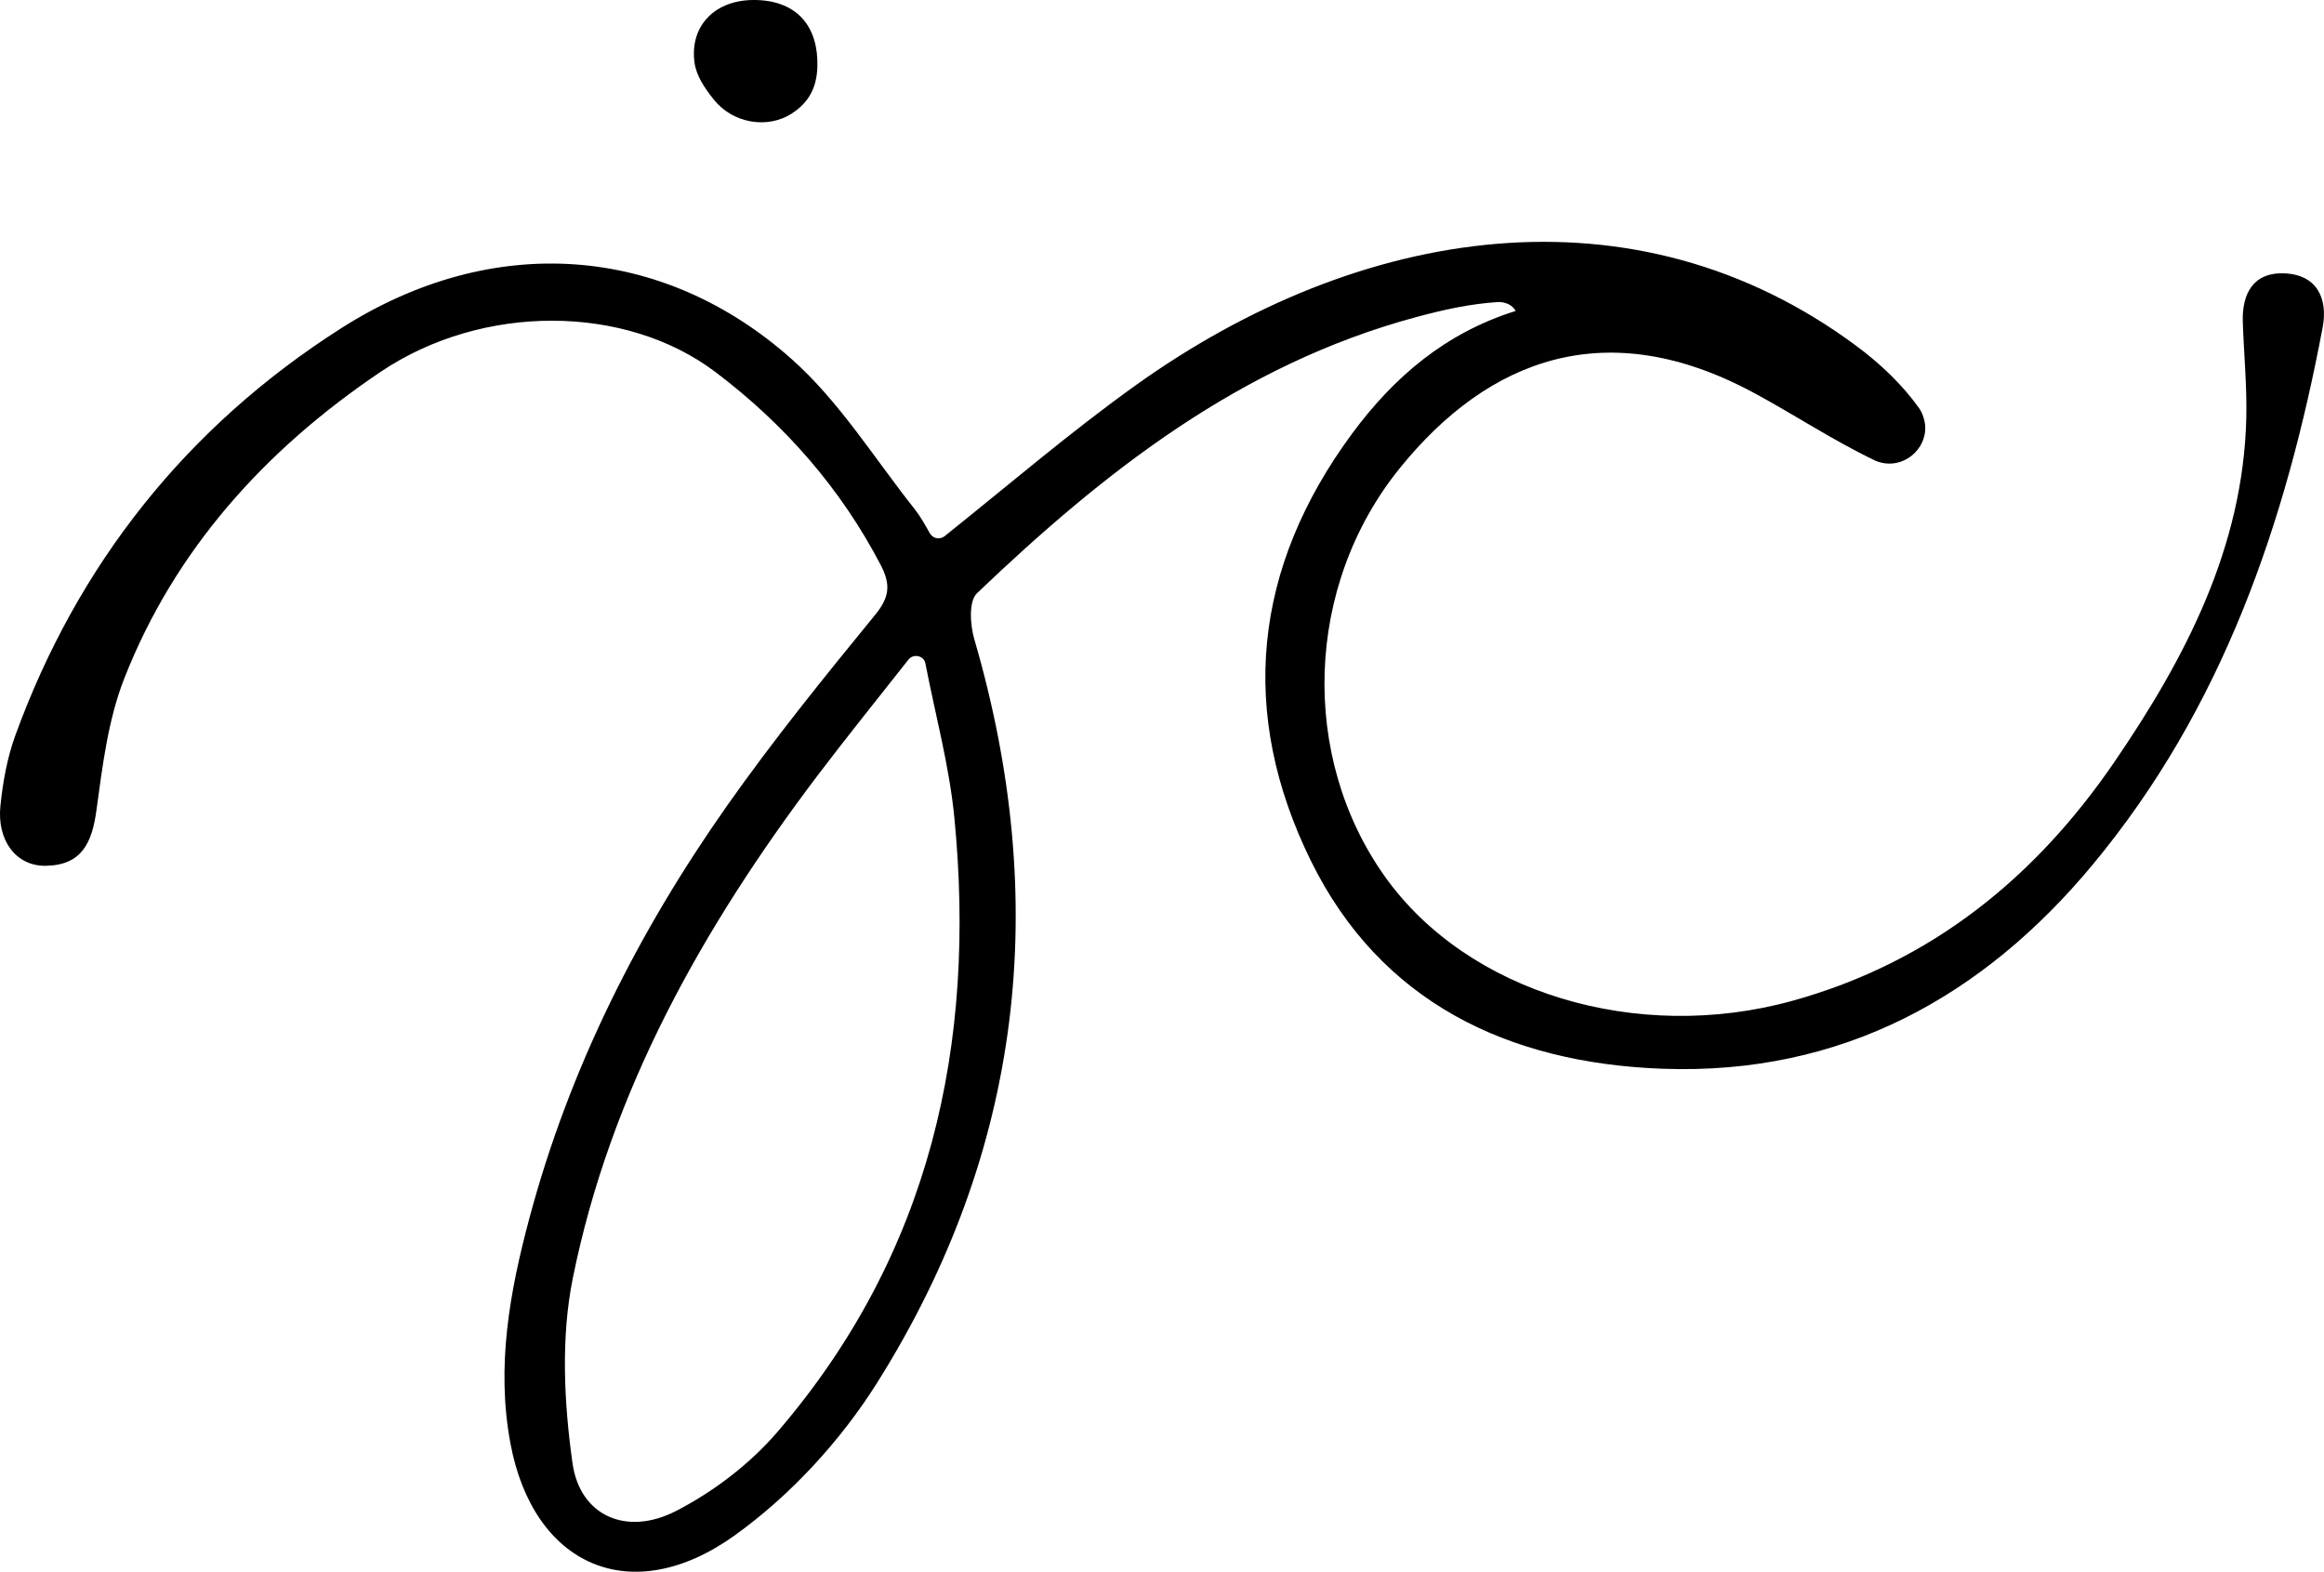 <?xml version="1.0" encoding="UTF-8"?> <svg xmlns="http://www.w3.org/2000/svg" width="139" height="94" viewBox="0 0 139 94" fill="none"><g clip-path="url(#clip0_4_12)"><path d="M55.625 31.907C55.798 32.214 56.219 32.292 56.498 32.068C60.363 28.978 64.012 25.846 67.918 23.049C81.317 13.46 97.759 10.849 111.021 20.682C112.442 21.735 113.785 23.004 114.787 24.42C114.938 24.633 115.035 24.882 115.098 25.154C115.435 26.598 114.104 27.981 112.602 27.688C112.44 27.657 112.287 27.61 112.145 27.542C109.638 26.344 107.315 24.793 104.864 23.477C96.133 18.784 89.068 21.397 83.728 27.994C78.014 35.052 77.744 45.282 82.833 52.427C87.769 59.361 97.896 62.438 107.225 59.852C115.577 57.534 121.778 52.42 126.455 45.584C130.719 39.354 134.17 32.724 134.352 25C134.397 23.091 134.208 21.177 134.143 19.264C134.087 17.61 134.737 16.287 136.599 16.348C138.604 16.413 139.241 17.881 138.919 19.584C136.715 31.249 132.945 42.361 125.149 51.734C118.626 59.576 110.2 64.308 99.452 63.921C90.121 63.584 82.536 59.878 78.408 51.491C74.057 42.65 74.936 33.968 80.877 25.925C83.339 22.591 86.426 19.918 90.647 18.6C90.46 18.211 89.97 18.042 89.588 18.066C87.924 18.168 86.28 18.539 84.681 18.971C74.156 21.814 66.007 28.25 58.438 35.477C57.923 35.968 58.027 37.389 58.281 38.257C62.836 53.88 61.199 68.803 52.459 82.706C50.287 86.16 47.292 89.429 43.942 91.831C37.736 96.278 31.892 93.633 30.529 86.326C29.67 81.726 30.484 77.261 31.667 72.844C34.048 63.947 38.142 55.782 43.469 48.214C46.246 44.266 49.3 40.494 52.365 36.746C53.237 35.679 53.26 34.913 52.668 33.777C50.28 29.204 46.93 25.38 42.797 22.255C37.41 18.181 28.86 18.139 22.769 22.237C15.855 26.891 10.456 32.88 7.438 40.563C6.462 43.045 6.132 45.799 5.768 48.462C5.507 50.366 4.92 51.756 2.719 51.782C0.971 51.801 -0.191 50.281 0.025 48.192C0.171 46.772 0.429 45.324 0.917 43.984C4.621 33.797 11.133 25.542 20.399 19.636C29.497 13.837 39.656 14.628 47.355 21.482C50.22 24.031 52.295 27.412 54.697 30.437C55.052 30.887 55.331 31.393 55.623 31.91L55.625 31.907ZM55.351 39.682C55.259 39.21 54.634 39.072 54.332 39.454C52.518 41.764 50.667 44.047 48.895 46.388C42.012 55.489 36.519 65.285 34.264 76.427C33.54 79.998 33.731 83.869 34.241 87.507C34.687 90.673 37.477 91.887 40.423 90.376C42.685 89.214 44.857 87.552 46.492 85.65C55.677 74.968 58.395 62.436 57.082 48.913C56.781 45.812 55.944 42.757 55.349 39.682H55.351Z" fill="black"></path><path d="M47.391 6.769C45.887 7.757 43.816 7.355 42.703 5.968C42.132 5.255 41.65 4.532 41.542 3.759C41.232 1.566 42.754 -0.076 45.266 0.002C47.746 0.078 48.947 1.657 48.889 3.965C48.857 5.255 48.36 6.13 47.391 6.767V6.769Z" fill="black"></path></g><defs><clipPath id="clip0_4_12"><rect width="139" height="94" fill="white"></rect></clipPath></defs></svg> 
